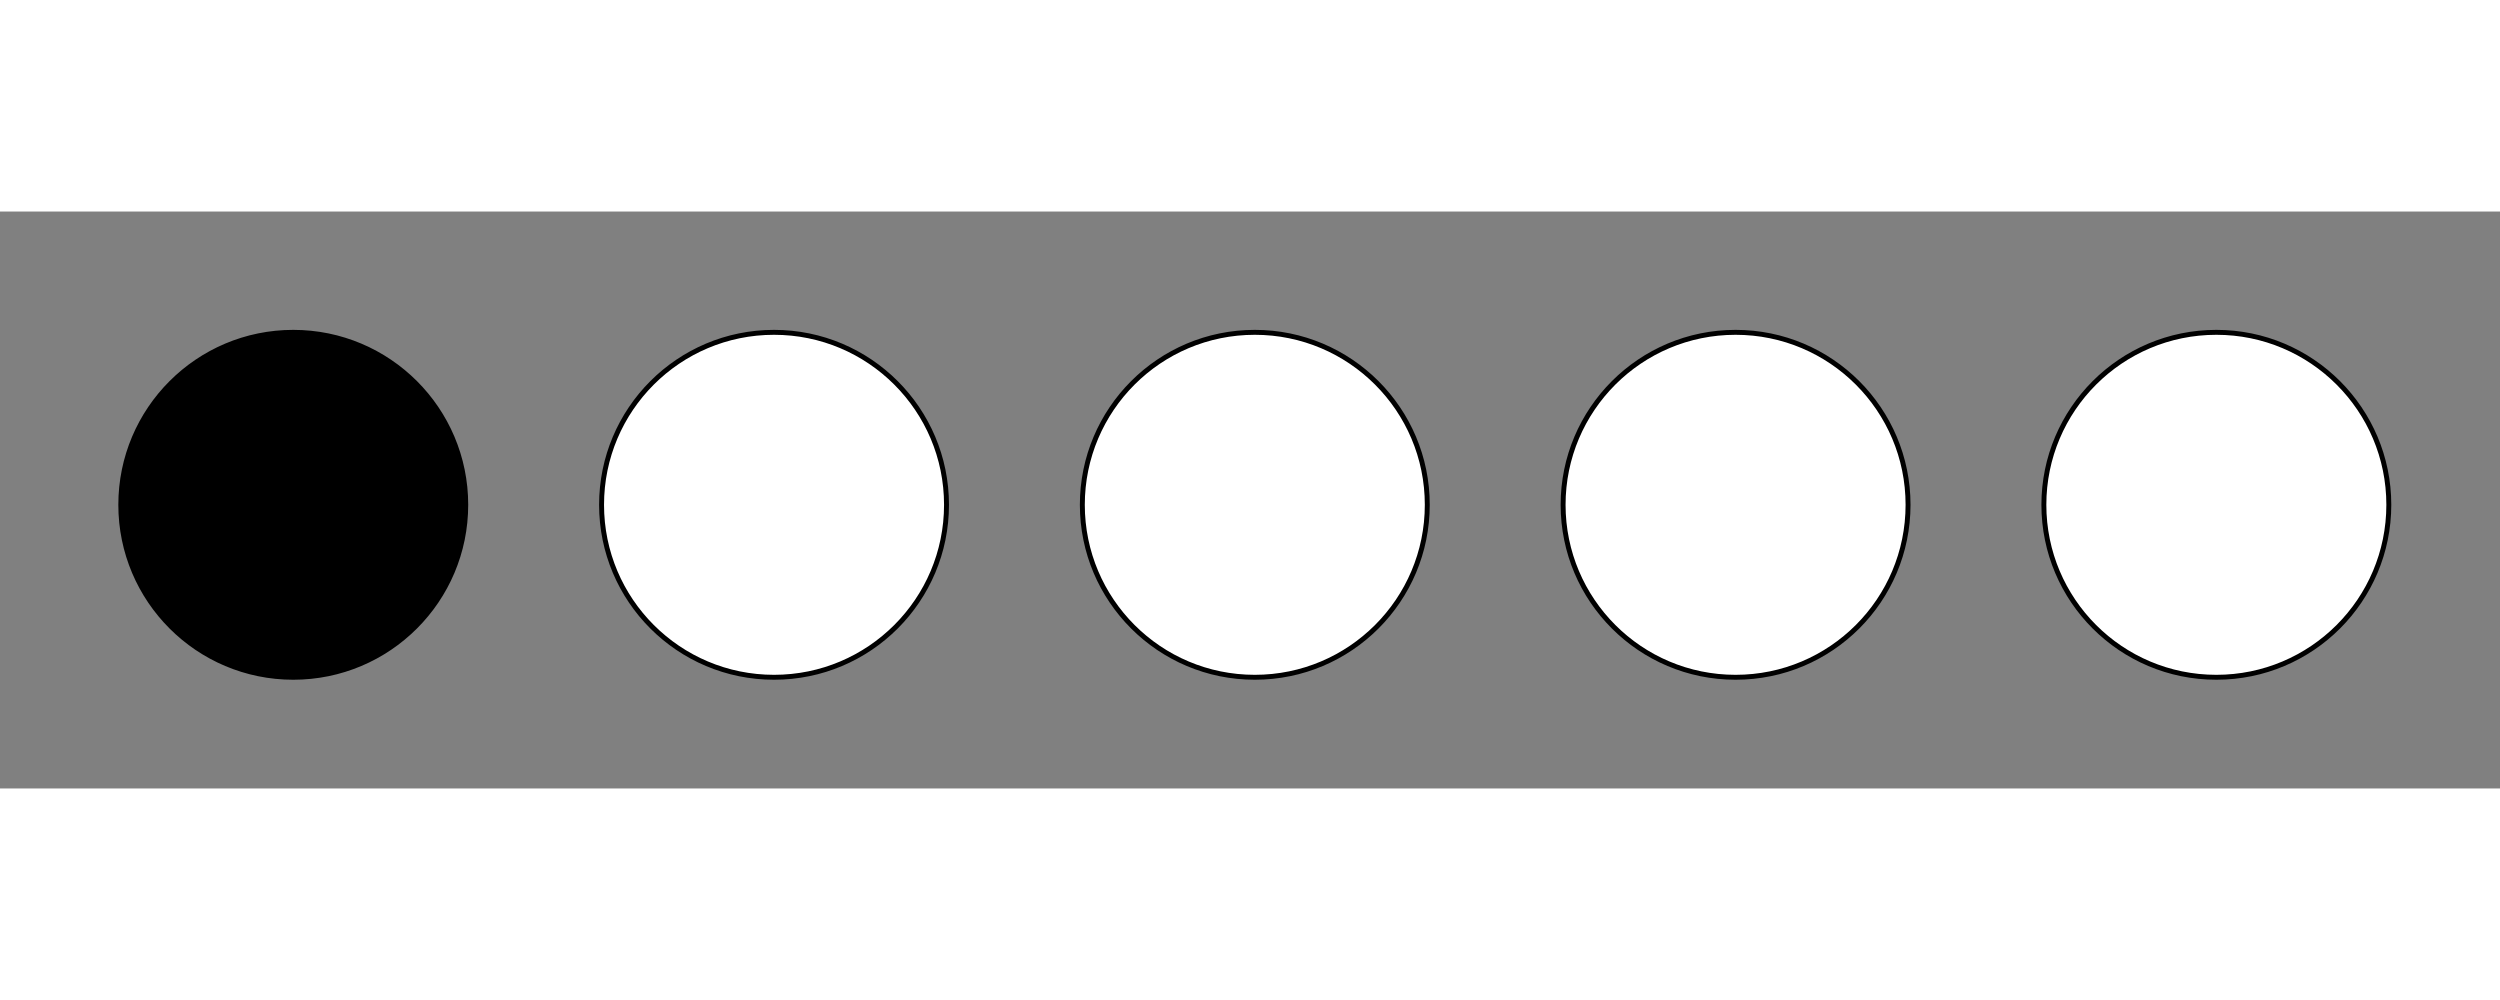
    <svg xmlns="http://www.w3.org/2000/svg" xmlns:xlink="http://www.w3.org/1999/xlink" viewBox="0 0 260 60" width="100" height="40">
        <rect x="0" y="0" width="260" height="60" fill="#808080" stroke="none"/>
        <svg viewBox="0 0 80 80" class="ng-scope" width="41" height="41" x="10" y="10">
            <circle
                fillRule="evenodd"
                clip-rule="evenodd"
                stroke="#000000"
                strokeWidth="8"
                fill="#000000"
                cx="40"
                cy="40"
                r="35"
                fill-id="0"
            />
        </svg>

        <svg viewBox="0 0 80 80" class="ng-scope" width="41" height="41" x="60" y="10">
            <circle
                fillRule="evenodd"
                clip-rule="evenodd"
                stroke="#000000"
                strokeWidth="8"
                fill="#ffffff"
                cx="40"
                cy="40"
                r="35"
                fill-id="0"
            />
        </svg>

        <svg viewBox="0 0 80 80" class="ng-scope" width="41" height="41" x="110" y="10">
            <circle
                fillRule="evenodd"
                clip-rule="evenodd"
                stroke="#000000"
                strokeWidth="8"
                fill="#ffffff"
                cx="40"
                cy="40"
                r="35"
                fill-id="0"
            />
        </svg>

        <svg viewBox="0 0 80 80" class="ng-scope" width="41" height="41" x="160" y="10">
            <circle
                fillRule="evenodd"
                clip-rule="evenodd"
                stroke="#000000"
                strokeWidth="8"
                fill="#ffffff"
                cx="40"
                cy="40"
                r="35"
                fill-id="0"
            />
        </svg>

        <svg viewBox="0 0 80 80" class="ng-scope" width="41" height="41" x="210" y="10">
            <circle
                ill-rule="evenodd"
                clip-rule="evenodd"
                stroke="#000000"
                strokeWidth="8"
                fill="#ffffff"
                cx="40"
                cy="40"
                r="35"
                fill-id="0"
            />
        </svg>
    </svg>